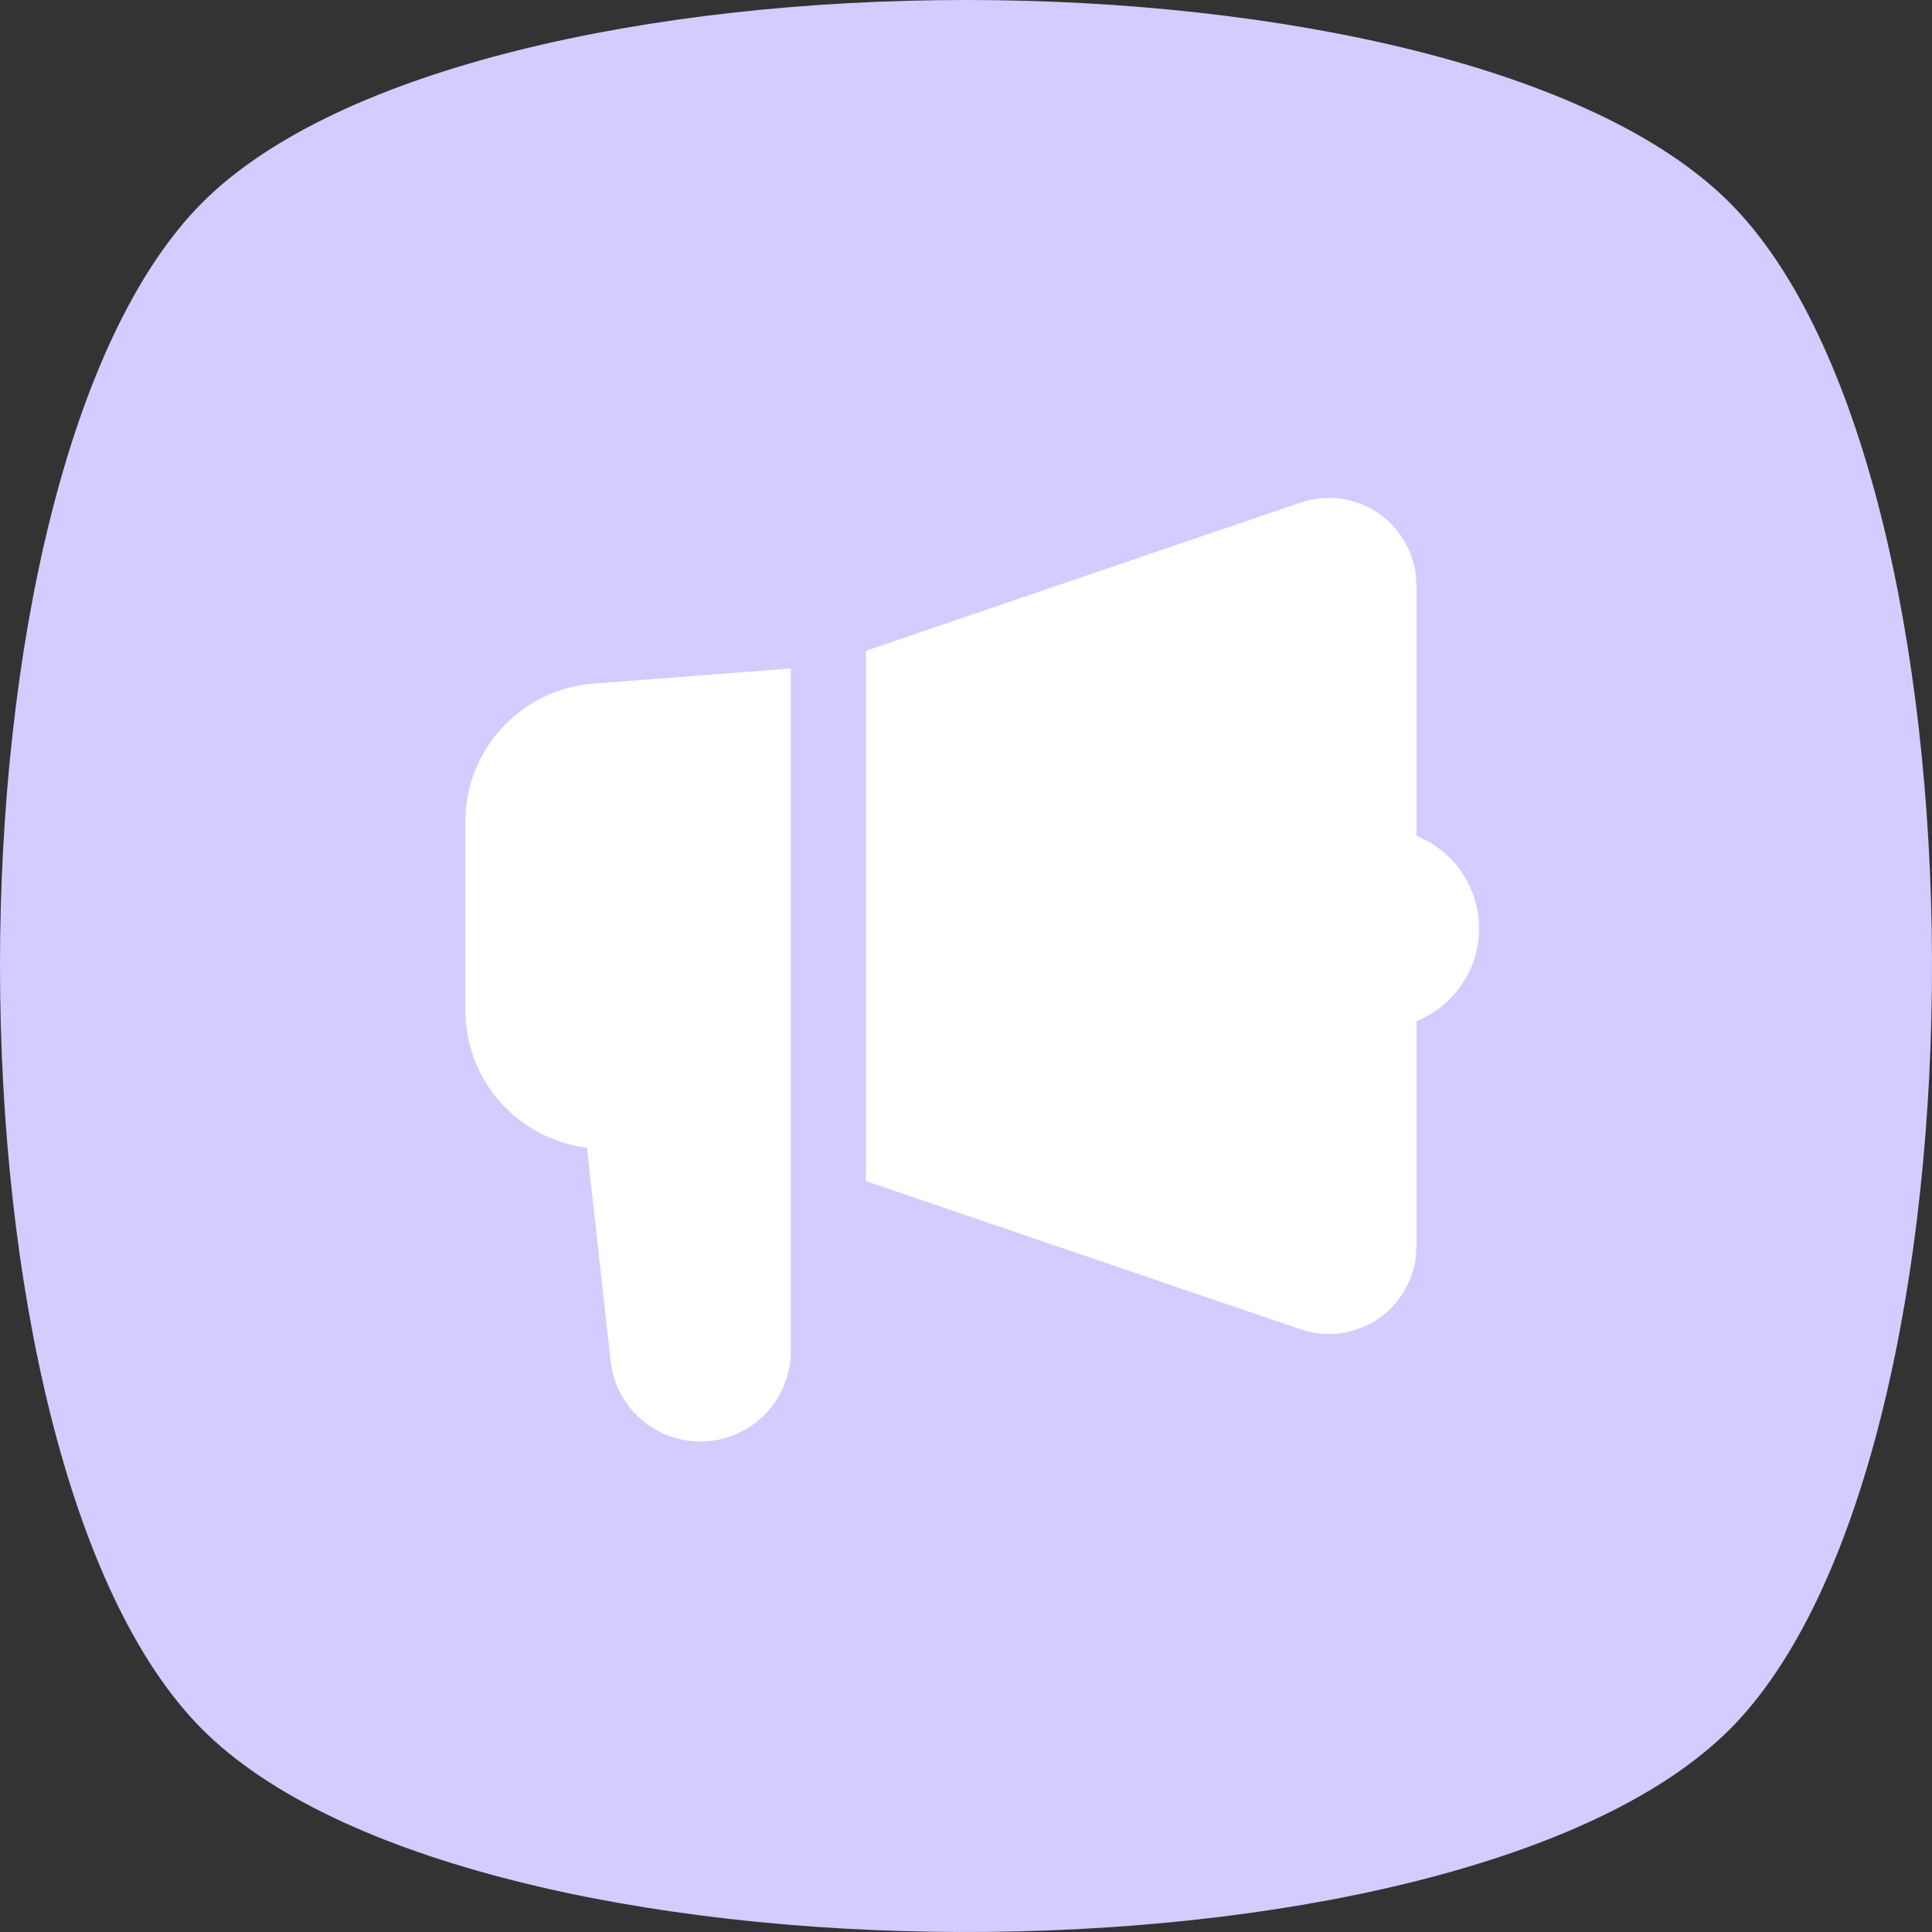 <?xml version="1.0" encoding="utf-8"?>
<svg xmlns="http://www.w3.org/2000/svg" fill="none" height="386" viewBox="0 0 386 386" width="386">
<rect x="0" y="0" width="386" height="386" fill="#333333" stroke="none"/>
<path d="M344.46 346.612C289.009 399.481 94.027 399.127 40.45 345.549C-13.483 291.615 -13.483 94.384 40.45 40.449C94.384 -13.485 291.611 -13.485 345.548 40.461C399.083 94.003 399.479 288.686 346.749 344.327C346.008 345.109 345.239 345.869 344.46 346.612Z" fill="#D5CBFF"/>
<path d="M263.928 99.552C262.551 99.675 261.179 99.958 259.846 100.412L173 130.021V235.978L259.855 265.588C265.185 267.403 271.101 266.529 275.686 263.254C280.261 259.979 283 254.66 283 249.025V204.015C290.323 201.045 295.5 193.888 295.5 185.5C295.5 177.112 290.323 169.954 283 166.984V116.974C283 111.339 280.266 106.021 275.686 102.746C272.247 100.286 268.057 99.185 263.928 99.552ZM158 133.556L118.391 136.603C104.146 137.698 93 149.735 93 164.015V201.984C93 215.884 103.573 227.664 117.268 229.289L122.004 271.935C123.019 281.09 130.738 288 139.953 288C149.908 288 158 279.898 158 269.943V133.556Z" fill="white"/>
</svg>